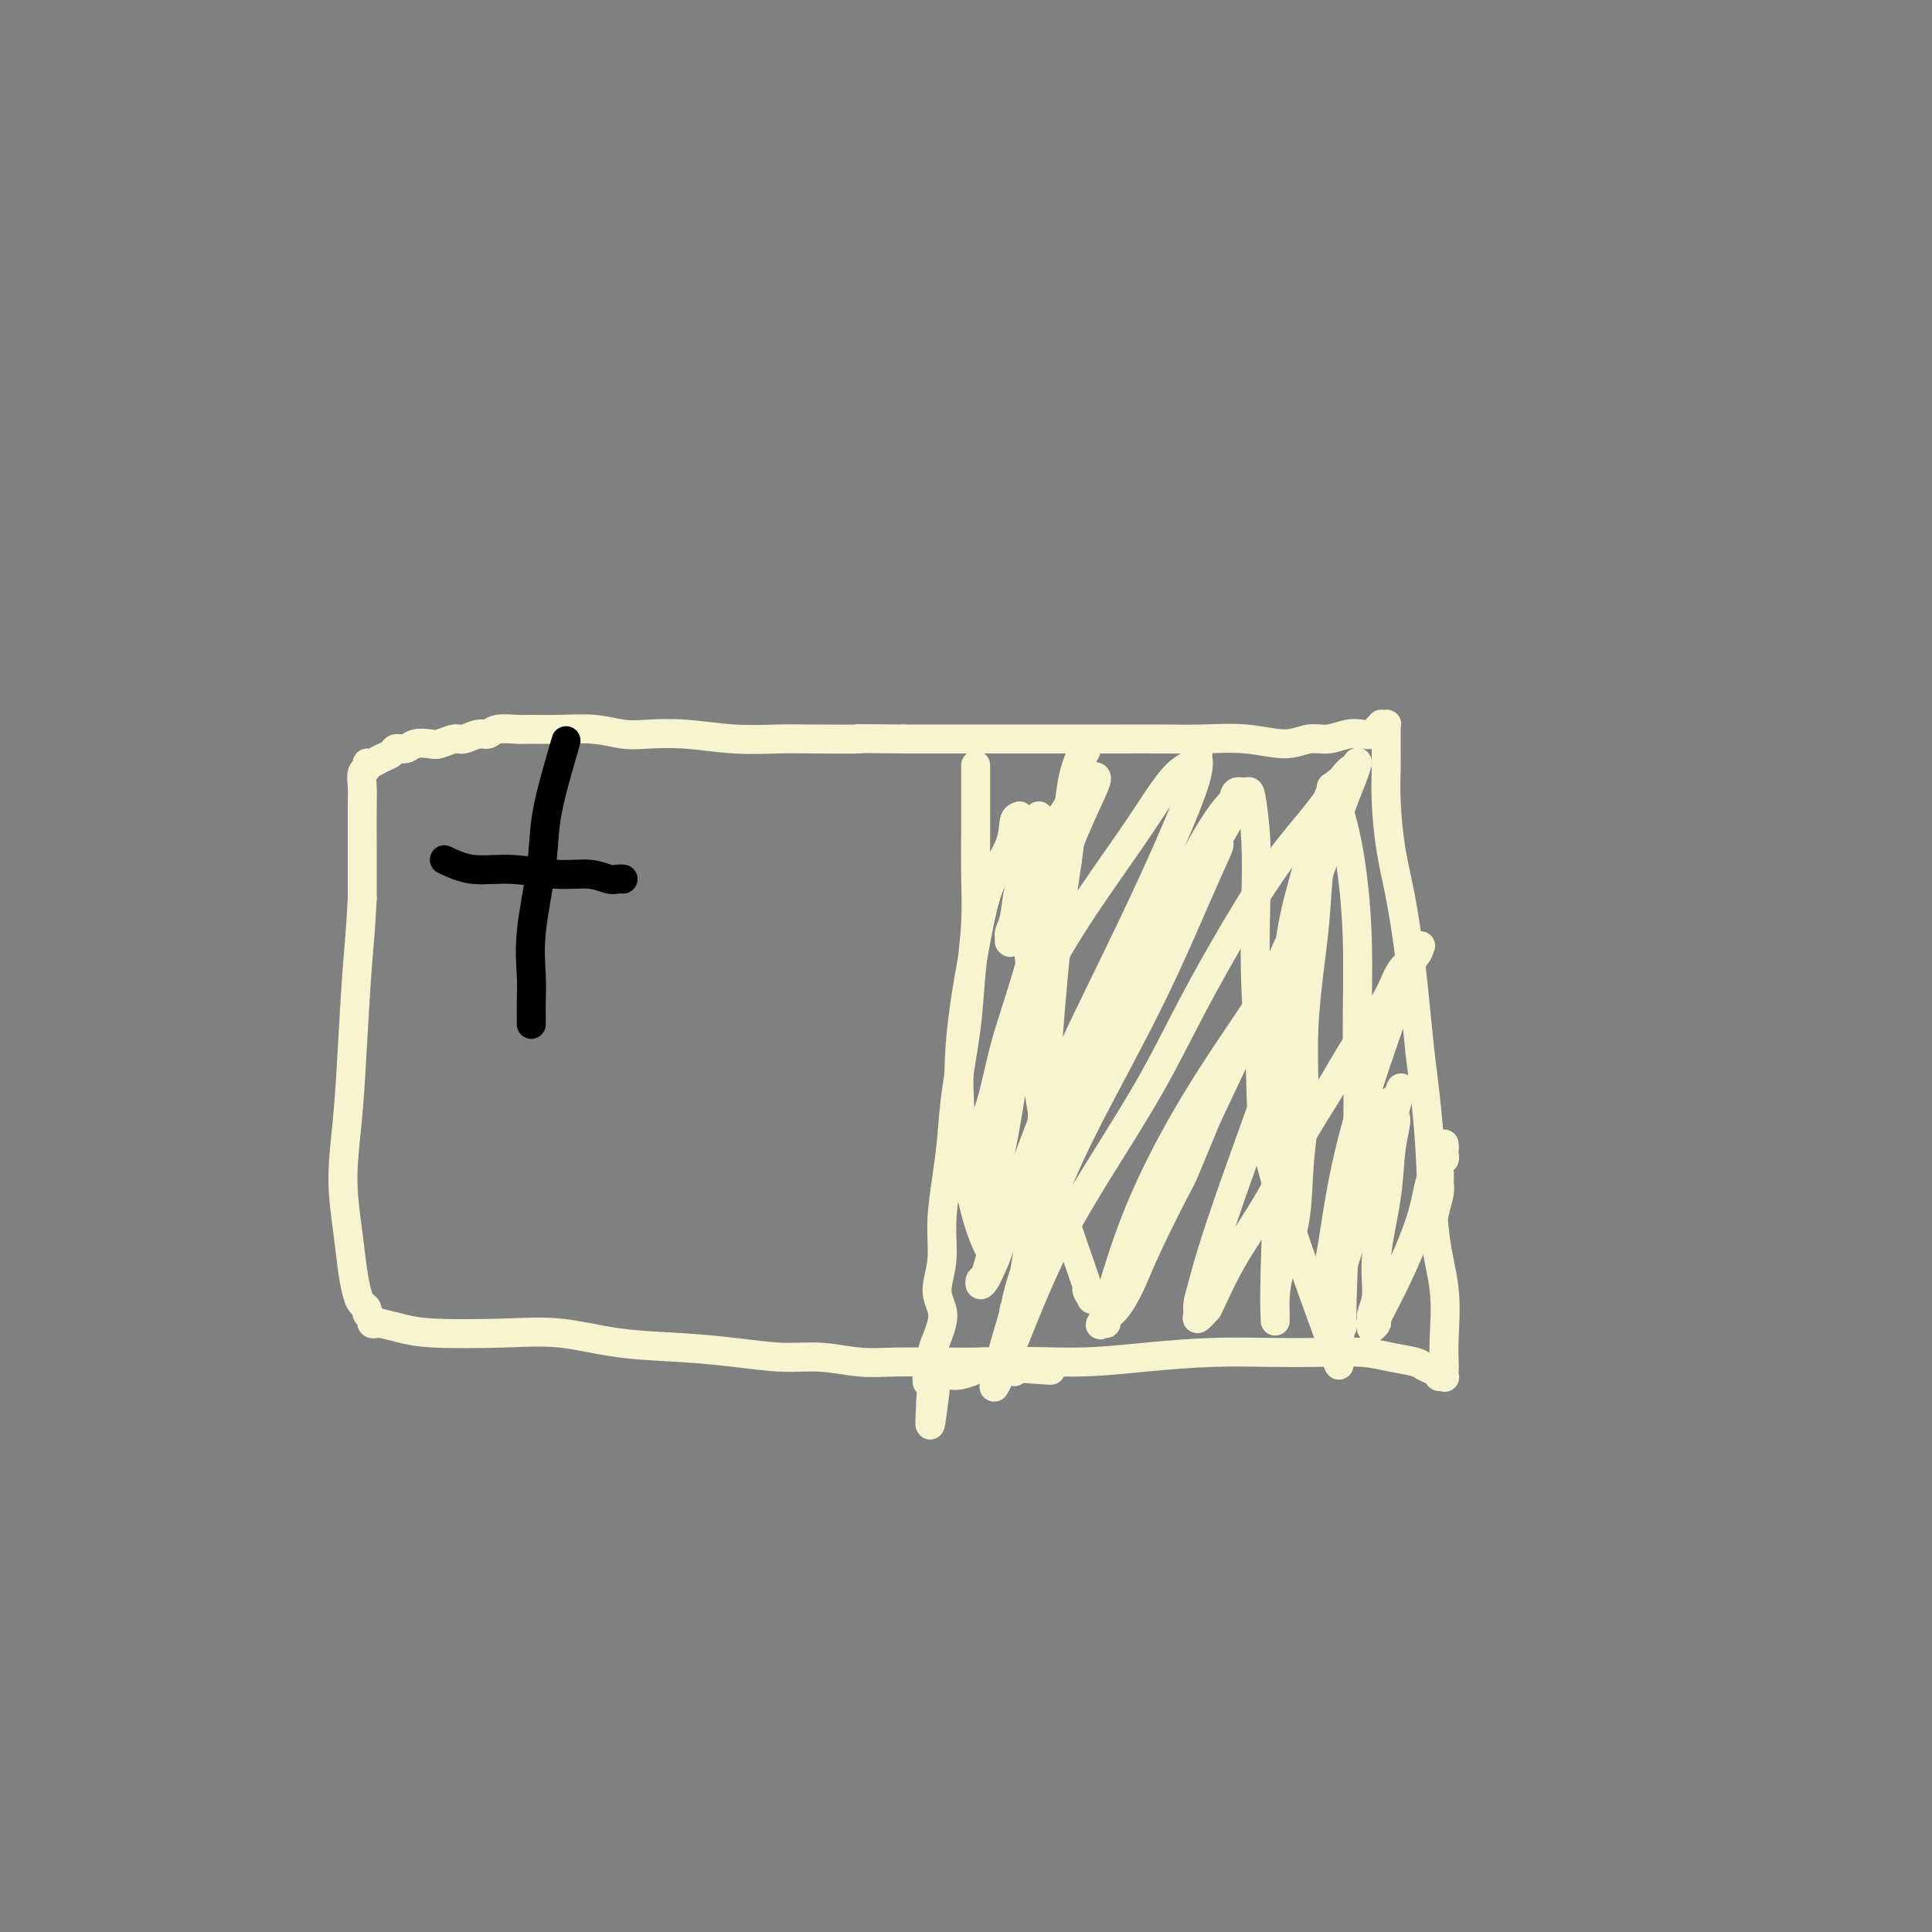 <svg viewBox='0 0 400 400' version='1.1' xmlns='http://www.w3.org/2000/svg' xmlns:xlink='http://www.w3.org/1999/xlink'><rect x="0" y="0" width="400" height="400" fill="#808080" stroke="none"/><g fill='none' stroke='#F7F5D0' stroke-width='6' stroke-linecap='round' stroke-linejoin='round'><path d='M202,159c0.001,-0.524 0.001,-1.047 0,0c-0.001,1.047 -0.004,3.665 0,6c0.004,2.335 0.013,4.386 0,7c-0.013,2.614 -0.049,5.791 0,9c0.049,3.209 0.182,6.449 0,10c-0.182,3.551 -0.678,7.412 -1,11c-0.322,3.588 -0.469,6.904 -1,11c-0.531,4.096 -1.448,8.971 -2,13c-0.552,4.029 -0.741,7.210 -1,10c-0.259,2.790 -0.588,5.187 -1,8c-0.412,2.813 -0.908,6.041 -1,9c-0.092,2.959 0.221,5.649 0,8c-0.221,2.351 -0.977,4.363 -1,6c-0.023,1.637 0.688,2.901 1,4c0.312,1.099 0.227,2.035 0,3c-0.227,0.965 -0.596,1.960 -1,3c-0.404,1.040 -0.844,2.124 -1,3c-0.156,0.876 -0.027,1.545 0,2c0.027,0.455 -0.046,0.697 0,1c0.046,0.303 0.211,0.667 0,1c-0.211,0.333 -0.799,0.636 -1,1c-0.201,0.364 -0.016,0.790 0,1c0.016,0.210 -0.138,0.203 0,0c0.138,-0.203 0.569,-0.601 1,-1'/><path d='M193,285c-1.228,19.562 0.203,5.467 1,0c0.797,-5.467 0.962,-2.305 2,-1c1.038,1.305 2.951,0.752 5,0c2.049,-0.752 4.235,-1.704 8,-2c3.765,-0.296 9.108,0.065 14,0c4.892,-0.065 9.332,-0.554 14,-1c4.668,-0.446 9.562,-0.849 14,-1c4.438,-0.151 8.418,-0.052 12,0c3.582,0.052 6.766,0.055 10,0c3.234,-0.055 6.519,-0.170 9,0c2.481,0.170 4.157,0.625 6,1c1.843,0.375 3.852,0.670 5,1c1.148,0.330 1.436,0.695 2,1c0.564,0.305 1.405,0.552 2,1c0.595,0.448 0.944,1.098 1,1c0.056,-0.098 -0.181,-0.945 0,-1c0.181,-0.055 0.780,0.682 1,1c0.220,0.318 0.061,0.217 0,0c-0.061,-0.217 -0.023,-0.551 0,-1c0.023,-0.449 0.032,-1.013 0,-2c-0.032,-0.987 -0.105,-2.397 0,-5c0.105,-2.603 0.389,-6.399 0,-10c-0.389,-3.601 -1.451,-7.008 -2,-12c-0.549,-4.992 -0.585,-11.569 -1,-18c-0.415,-6.431 -1.207,-12.715 -2,-19'/><path d='M294,218c-1.133,-11.221 -1.466,-14.775 -2,-19c-0.534,-4.225 -1.267,-9.123 -2,-13c-0.733,-3.877 -1.464,-6.734 -2,-10c-0.536,-3.266 -0.876,-6.941 -1,-10c-0.124,-3.059 -0.033,-5.502 0,-7c0.033,-1.498 0.009,-2.051 0,-3c-0.009,-0.949 -0.001,-2.293 0,-3c0.001,-0.707 -0.004,-0.778 0,-1c0.004,-0.222 0.016,-0.596 0,-1c-0.016,-0.404 -0.060,-0.837 0,-1c0.060,-0.163 0.224,-0.054 0,0c-0.224,0.054 -0.836,0.053 -1,0c-0.164,-0.053 0.120,-0.159 0,0c-0.120,0.159 -0.643,0.583 -1,1c-0.357,0.417 -0.548,0.829 -1,1c-0.452,0.171 -1.163,0.103 -2,0c-0.837,-0.103 -1.798,-0.242 -3,0c-1.202,0.242 -2.644,0.863 -4,1c-1.356,0.137 -2.627,-0.212 -4,0c-1.373,0.212 -2.849,0.985 -5,1c-2.151,0.015 -4.978,-0.728 -8,-1c-3.022,-0.272 -6.240,-0.073 -9,0c-2.760,0.073 -5.064,0.020 -8,0c-2.936,-0.020 -6.505,-0.005 -10,0c-3.495,0.005 -6.916,0.001 -10,0c-3.084,-0.001 -5.830,-0.000 -10,0c-4.170,0.000 -9.763,0.000 -14,0c-4.237,-0.000 -7.119,-0.000 -10,0'/><path d='M187,153c-13.737,-0.156 -8.580,-0.045 -9,0c-0.420,0.045 -6.419,0.026 -10,0c-3.581,-0.026 -4.746,-0.059 -7,0c-2.254,0.059 -5.598,0.208 -9,0c-3.402,-0.208 -6.862,-0.774 -10,-1c-3.138,-0.226 -5.954,-0.113 -8,0c-2.046,0.113 -3.323,0.227 -5,0c-1.677,-0.227 -3.755,-0.794 -6,-1c-2.245,-0.206 -4.657,-0.051 -7,0c-2.343,0.051 -4.619,-0.001 -6,0c-1.381,0.001 -1.869,0.057 -3,0c-1.131,-0.057 -2.907,-0.226 -4,0c-1.093,0.226 -1.504,0.849 -2,1c-0.496,0.151 -1.076,-0.169 -2,0c-0.924,0.169 -2.191,0.829 -3,1c-0.809,0.171 -1.161,-0.146 -2,0c-0.839,0.146 -2.165,0.756 -3,1c-0.835,0.244 -1.179,0.121 -2,0c-0.821,-0.121 -2.121,-0.240 -3,0c-0.879,0.240 -1.338,0.839 -2,1c-0.662,0.161 -1.526,-0.115 -2,0c-0.474,0.115 -0.557,0.623 -1,1c-0.443,0.377 -1.247,0.624 -2,1c-0.753,0.376 -1.456,0.880 -2,1c-0.544,0.120 -0.930,-0.144 -1,0c-0.070,0.144 0.178,0.697 0,1c-0.178,0.303 -0.780,0.355 -1,1c-0.220,0.645 -0.059,1.884 0,3c0.059,1.116 0.016,2.108 0,4c-0.016,1.892 -0.005,4.683 0,8c0.005,3.317 0.002,7.158 0,11'/><path d='M75,186c-0.331,6.730 -0.660,9.553 -1,14c-0.340,4.447 -0.691,10.516 -1,16c-0.309,5.484 -0.577,10.383 -1,15c-0.423,4.617 -1.000,8.953 -1,13c0.000,4.047 0.579,7.805 1,11c0.421,3.195 0.686,5.826 1,8c0.314,2.174 0.677,3.892 1,5c0.323,1.108 0.608,1.607 1,2c0.392,0.393 0.893,0.680 1,1c0.107,0.320 -0.181,0.673 0,1c0.181,0.327 0.830,0.626 1,1c0.170,0.374 -0.140,0.822 0,1c0.140,0.178 0.728,0.087 1,0c0.272,-0.087 0.227,-0.169 1,0c0.773,0.169 2.364,0.588 4,1c1.636,0.412 3.319,0.817 7,1c3.681,0.183 9.362,0.143 14,0c4.638,-0.143 8.233,-0.388 12,0c3.767,0.388 7.705,1.409 12,2c4.295,0.591 8.947,0.750 13,1c4.053,0.250 7.505,0.589 11,1c3.495,0.411 7.031,0.895 10,1c2.969,0.105 5.371,-0.168 8,0c2.629,0.168 5.484,0.777 8,1c2.516,0.223 4.694,0.059 7,0c2.306,-0.059 4.739,-0.013 7,0c2.261,0.013 4.348,-0.007 6,0c1.652,0.007 2.868,0.040 4,0c1.132,-0.040 2.181,-0.154 3,0c0.819,0.154 1.410,0.577 2,1'/><path d='M207,283c20.293,1.388 6.026,0.358 1,0c-5.026,-0.358 -0.811,-0.044 1,0c1.811,0.044 1.218,-0.180 1,0c-0.218,0.180 -0.062,0.766 0,1c0.062,0.234 0.031,0.117 0,0'/></g>
<g fill='none' stroke='#000000' stroke-width='6' stroke-linecap='round' stroke-linejoin='round'><path d='M117,154c0.170,-0.577 0.339,-1.154 0,0c-0.339,1.154 -1.187,4.040 -2,7c-0.813,2.960 -1.591,5.992 -2,9c-0.409,3.008 -0.449,5.990 -1,10c-0.551,4.010 -1.612,9.049 -2,13c-0.388,3.951 -0.104,6.814 0,9c0.104,2.186 0.028,3.696 0,5c-0.028,1.304 -0.007,2.402 0,3c0.007,0.598 0.002,0.696 0,1c-0.002,0.304 -0.001,0.813 0,1c0.001,0.187 0.000,0.054 0,0c-0.000,-0.054 -0.000,-0.027 0,0'/><path d='M92,178c1.854,0.878 3.708,1.756 6,2c2.292,0.244 5.023,-0.145 8,0c2.977,0.145 6.199,0.823 9,1c2.801,0.177 5.182,-0.149 7,0c1.818,0.149 3.075,0.772 4,1c0.925,0.228 1.518,0.061 2,0c0.482,-0.061 0.852,-0.018 1,0c0.148,0.018 0.074,0.009 0,0'/></g>
<g fill='none' stroke='#F7F5D0' stroke-width='6' stroke-linecap='round' stroke-linejoin='round'><path d='M215,169c-0.026,0.024 -0.052,0.048 0,0c0.052,-0.048 0.183,-0.169 0,0c-0.183,0.169 -0.680,0.626 -1,2c-0.320,1.374 -0.464,3.663 -1,6c-0.536,2.337 -1.465,4.721 -2,7c-0.535,2.279 -0.677,4.454 -1,6c-0.323,1.546 -0.828,2.463 -1,3c-0.172,0.537 -0.011,0.692 0,1c0.011,0.308 -0.128,0.768 0,1c0.128,0.232 0.524,0.238 1,-1c0.476,-1.238 1.031,-3.718 2,-7c0.969,-3.282 2.354,-7.366 4,-11c1.646,-3.634 3.555,-6.817 5,-9c1.445,-2.183 2.425,-3.364 3,-4c0.575,-0.636 0.746,-0.725 1,-1c0.254,-0.275 0.593,-0.736 1,-1c0.407,-0.264 0.882,-0.329 1,0c0.118,0.329 -0.121,1.054 -1,3c-0.879,1.946 -2.398,5.113 -4,9c-1.602,3.887 -3.287,8.493 -5,14c-1.713,5.507 -3.454,11.913 -5,17c-1.546,5.087 -2.898,8.855 -4,13c-1.102,4.145 -1.955,8.668 -3,12c-1.045,3.332 -2.281,5.474 -3,7c-0.719,1.526 -0.920,2.436 -1,3c-0.080,0.564 -0.040,0.782 0,1'/><path d='M201,240c-3.994,12.178 -1.478,3.123 0,-1c1.478,-4.123 1.919,-3.315 3,-6c1.081,-2.685 2.802,-8.863 5,-15c2.198,-6.137 4.872,-12.235 8,-18c3.128,-5.765 6.709,-11.198 10,-16c3.291,-4.802 6.294,-8.972 9,-13c2.706,-4.028 5.117,-7.915 7,-10c1.883,-2.085 3.239,-2.369 4,-3c0.761,-0.631 0.928,-1.611 1,-2c0.072,-0.389 0.049,-0.189 0,0c-0.049,0.189 -0.126,0.368 0,1c0.126,0.632 0.453,1.719 -1,6c-1.453,4.281 -4.685,11.757 -8,19c-3.315,7.243 -6.712,14.254 -10,21c-3.288,6.746 -6.467,13.229 -9,19c-2.533,5.771 -4.419,10.831 -6,15c-1.581,4.169 -2.858,7.448 -4,11c-1.142,3.552 -2.149,7.379 -3,10c-0.851,2.621 -1.546,4.038 -2,5c-0.454,0.962 -0.667,1.469 -1,2c-0.333,0.531 -0.785,1.088 -1,1c-0.215,-0.088 -0.193,-0.819 0,-1c0.193,-0.181 0.558,0.188 1,-1c0.442,-1.188 0.961,-3.933 3,-9c2.039,-5.067 5.599,-12.455 9,-19c3.401,-6.545 6.645,-12.247 10,-18c3.355,-5.753 6.822,-11.558 10,-17c3.178,-5.442 6.068,-10.520 8,-14c1.932,-3.480 2.905,-5.360 4,-7c1.095,-1.640 2.313,-3.040 3,-4c0.687,-0.960 0.844,-1.480 1,-2'/><path d='M252,174c5.578,-9.656 1.525,-2.796 0,0c-1.525,2.796 -0.520,1.528 0,1c0.520,-0.528 0.556,-0.316 0,1c-0.556,1.316 -1.702,3.734 -4,9c-2.298,5.266 -5.746,13.379 -10,22c-4.254,8.621 -9.315,17.751 -13,25c-3.685,7.249 -5.996,12.617 -8,18c-2.004,5.383 -3.701,10.780 -5,15c-1.299,4.220 -2.199,7.263 -3,10c-0.801,2.737 -1.502,5.167 -2,7c-0.498,1.833 -0.792,3.070 -1,4c-0.208,0.930 -0.330,1.555 0,1c0.330,-0.555 1.113,-2.290 3,-7c1.887,-4.710 4.879,-12.395 8,-19c3.121,-6.605 6.373,-12.129 10,-18c3.627,-5.871 7.631,-12.090 11,-18c3.369,-5.910 6.103,-11.510 9,-17c2.897,-5.490 5.956,-10.871 9,-16c3.044,-5.129 6.073,-10.005 9,-14c2.927,-3.995 5.751,-7.108 8,-10c2.249,-2.892 3.924,-5.561 5,-7c1.076,-1.439 1.555,-1.647 2,-2c0.445,-0.353 0.858,-0.851 1,-1c0.142,-0.149 0.014,0.049 0,0c-0.014,-0.049 0.086,-0.347 0,0c-0.086,0.347 -0.357,1.339 -1,3c-0.643,1.661 -1.657,3.992 -3,8c-1.343,4.008 -3.015,9.695 -6,17c-2.985,7.305 -7.281,16.230 -11,24c-3.719,7.770 -6.859,14.385 -10,21'/><path d='M250,231c-5.690,13.708 -4.916,11.977 -6,14c-1.084,2.023 -4.027,7.800 -6,12c-1.973,4.200 -2.977,6.823 -4,9c-1.023,2.177 -2.065,3.907 -3,5c-0.935,1.093 -1.763,1.550 -2,2c-0.237,0.450 0.117,0.894 0,1c-0.117,0.106 -0.706,-0.128 -1,0c-0.294,0.128 -0.294,0.616 0,0c0.294,-0.616 0.882,-2.335 2,-6c1.118,-3.665 2.767,-9.274 5,-15c2.233,-5.726 5.050,-11.568 8,-17c2.950,-5.432 6.033,-10.454 9,-15c2.967,-4.546 5.817,-8.616 8,-12c2.183,-3.384 3.700,-6.083 5,-8c1.300,-1.917 2.383,-3.051 3,-4c0.617,-0.949 0.768,-1.714 1,-2c0.232,-0.286 0.543,-0.095 1,0c0.457,0.095 1.058,0.094 1,0c-0.058,-0.094 -0.777,-0.281 -1,0c-0.223,0.281 0.048,1.031 0,2c-0.048,0.969 -0.415,2.158 -1,5c-0.585,2.842 -1.389,7.337 -3,13c-1.611,5.663 -4.029,12.494 -6,18c-1.971,5.506 -3.494,9.688 -5,14c-1.506,4.312 -2.993,8.754 -4,12c-1.007,3.246 -1.532,5.295 -2,7c-0.468,1.705 -0.878,3.065 -1,4c-0.122,0.935 0.044,1.444 0,2c-0.044,0.556 -0.298,1.159 0,1c0.298,-0.159 1.149,-1.079 2,-2'/><path d='M250,271c1.033,-1.946 2.616,-5.812 5,-10c2.384,-4.188 5.570,-8.698 8,-13c2.430,-4.302 4.106,-8.395 6,-12c1.894,-3.605 4.006,-6.723 6,-10c1.994,-3.277 3.869,-6.714 6,-10c2.131,-3.286 4.518,-6.421 6,-9c1.482,-2.579 2.059,-4.602 3,-6c0.941,-1.398 2.247,-2.171 3,-3c0.753,-0.829 0.952,-1.716 1,-2c0.048,-0.284 -0.055,0.034 0,0c0.055,-0.034 0.268,-0.419 0,0c-0.268,0.419 -1.017,1.644 -2,4c-0.983,2.356 -2.201,5.845 -4,11c-1.799,5.155 -4.181,11.976 -6,18c-1.819,6.024 -3.077,11.250 -4,16c-0.923,4.750 -1.512,9.024 -2,12c-0.488,2.976 -0.877,4.654 -1,6c-0.123,1.346 0.018,2.359 0,3c-0.018,0.641 -0.196,0.911 0,1c0.196,0.089 0.766,-0.004 1,0c0.234,0.004 0.132,0.103 0,0c-0.132,-0.103 -0.293,-0.410 0,-1c0.293,-0.590 1.039,-1.463 2,-4c0.961,-2.537 2.138,-6.739 3,-10c0.862,-3.261 1.411,-5.581 2,-8c0.589,-2.419 1.219,-4.935 2,-7c0.781,-2.065 1.712,-3.678 2,-5c0.288,-1.322 -0.067,-2.354 0,-3c0.067,-0.646 0.557,-0.905 1,-1c0.443,-0.095 0.841,-0.027 1,0c0.159,0.027 0.080,0.014 0,0'/><path d='M289,228c2.151,-5.768 0.530,-1.189 0,1c-0.530,2.189 0.031,1.989 0,3c-0.031,1.011 -0.653,3.233 -1,6c-0.347,2.767 -0.418,6.078 -1,10c-0.582,3.922 -1.674,8.453 -2,12c-0.326,3.547 0.113,6.109 0,8c-0.113,1.891 -0.779,3.111 -1,4c-0.221,0.889 0.004,1.448 0,2c-0.004,0.552 -0.236,1.098 0,1c0.236,-0.098 0.941,-0.839 1,-1c0.059,-0.161 -0.528,0.259 0,-1c0.528,-1.259 2.170,-4.197 4,-8c1.830,-3.803 3.849,-8.473 5,-12c1.151,-3.527 1.433,-5.913 2,-8c0.567,-2.087 1.420,-3.877 2,-5c0.580,-1.123 0.887,-1.580 1,-2c0.113,-0.420 0.031,-0.803 0,-1c-0.031,-0.197 -0.012,-0.208 0,0c0.012,0.208 0.017,0.636 0,1c-0.017,0.364 -0.057,0.664 0,1c0.057,0.336 0.212,0.708 0,1c-0.212,0.292 -0.792,0.505 -1,1c-0.208,0.495 -0.045,1.272 0,2c0.045,0.728 -0.026,1.408 0,2c0.026,0.592 0.151,1.097 0,2c-0.151,0.903 -0.579,2.205 -1,4c-0.421,1.795 -0.835,4.084 -1,5c-0.165,0.916 -0.083,0.458 0,0'/><path d='M274,174c-0.027,-0.283 -0.053,-0.566 0,0c0.053,0.566 0.187,1.981 0,3c-0.187,1.019 -0.695,1.642 -1,4c-0.305,2.358 -0.408,6.451 -1,12c-0.592,5.549 -1.671,12.555 -2,19c-0.329,6.445 0.094,12.328 0,17c-0.094,4.672 -0.705,8.135 -1,12c-0.295,3.865 -0.275,8.134 -1,12c-0.725,3.866 -2.194,7.328 -3,10c-0.806,2.672 -0.949,4.555 -1,6c-0.051,1.445 -0.011,2.453 0,3c0.011,0.547 -0.008,0.635 0,1c0.008,0.365 0.042,1.008 0,0c-0.042,-1.008 -0.161,-3.668 0,-10c0.161,-6.332 0.603,-16.336 1,-25c0.397,-8.664 0.750,-15.988 1,-23c0.250,-7.012 0.397,-13.712 1,-19c0.603,-5.288 1.661,-9.163 3,-14c1.339,-4.837 2.959,-10.634 4,-14c1.041,-3.366 1.504,-4.301 2,-5c0.496,-0.699 1.027,-1.163 1,-1c-0.027,0.163 -0.610,0.952 -1,1c-0.390,0.048 -0.586,-0.646 0,1c0.586,1.646 1.954,5.634 3,11c1.046,5.366 1.769,12.112 2,19c0.231,6.888 -0.031,13.918 0,21c0.031,7.082 0.354,14.214 0,20c-0.354,5.786 -1.387,10.224 -2,15c-0.613,4.776 -0.807,9.888 -1,15'/><path d='M278,265c-0.416,12.820 0.043,9.371 0,9c-0.043,-0.371 -0.590,2.336 -1,4c-0.410,1.664 -0.683,2.287 -1,2c-0.317,-0.287 -0.677,-1.482 0,0c0.677,1.482 2.391,5.641 0,-1c-2.391,-6.641 -8.889,-24.081 -12,-35c-3.111,-10.919 -2.837,-15.315 -3,-21c-0.163,-5.685 -0.764,-12.657 -1,-19c-0.236,-6.343 -0.109,-12.055 0,-17c0.109,-4.945 0.200,-9.123 0,-13c-0.200,-3.877 -0.689,-7.452 -1,-9c-0.311,-1.548 -0.443,-1.069 -1,-1c-0.557,0.069 -1.537,-0.271 -2,0c-0.463,0.271 -0.408,1.152 -1,2c-0.592,0.848 -1.831,1.662 -5,7c-3.169,5.338 -8.267,15.199 -13,25c-4.733,9.801 -9.100,19.541 -12,27c-2.900,7.459 -4.332,12.639 -6,18c-1.668,5.361 -3.571,10.905 -5,15c-1.429,4.095 -2.382,6.741 -3,9c-0.618,2.259 -0.899,4.131 -1,5c-0.101,0.869 -0.022,0.736 0,1c0.022,0.264 -0.013,0.927 0,1c0.013,0.073 0.072,-0.443 0,-1c-0.072,-0.557 -0.276,-1.154 0,-2c0.276,-0.846 1.033,-1.942 2,-7c0.967,-5.058 2.146,-14.077 3,-23c0.854,-8.923 1.384,-17.748 2,-26c0.616,-8.252 1.319,-15.929 2,-22c0.681,-6.071 1.341,-10.535 2,-15'/><path d='M221,178c2.089,-16.361 1.812,-10.265 2,-10c0.188,0.265 0.843,-5.302 1,-8c0.157,-2.698 -0.182,-2.528 0,-3c0.182,-0.472 0.884,-1.586 1,-2c0.116,-0.414 -0.356,-0.126 -1,1c-0.644,1.126 -1.460,3.092 -2,6c-0.540,2.908 -0.804,6.760 -2,13c-1.196,6.240 -3.326,14.868 -5,22c-1.674,7.132 -2.893,12.768 -4,19c-1.107,6.232 -2.101,13.059 -3,18c-0.899,4.941 -1.704,7.994 -2,11c-0.296,3.006 -0.084,5.963 0,8c0.084,2.037 0.039,3.153 0,4c-0.039,0.847 -0.071,1.427 0,2c0.071,0.573 0.247,1.141 0,1c-0.247,-0.141 -0.916,-0.992 -1,-1c-0.084,-0.008 0.418,0.827 0,0c-0.418,-0.827 -1.754,-3.317 -3,-8c-1.246,-4.683 -2.400,-11.560 -3,-18c-0.600,-6.440 -0.645,-12.444 0,-19c0.645,-6.556 1.980,-13.666 3,-19c1.020,-5.334 1.723,-8.894 3,-12c1.277,-3.106 3.127,-5.758 4,-8c0.873,-2.242 0.769,-4.075 1,-5c0.231,-0.925 0.797,-0.943 1,-1c0.203,-0.057 0.043,-0.153 0,0c-0.043,0.153 0.030,0.557 0,1c-0.030,0.443 -0.162,0.927 0,3c0.162,2.073 0.618,5.735 1,10c0.382,4.265 0.691,9.132 1,14'/><path d='M213,197c0.661,6.666 0.813,9.832 1,14c0.187,4.168 0.410,9.339 1,14c0.590,4.661 1.549,8.810 2,12c0.451,3.190 0.394,5.419 2,11c1.606,5.581 4.875,14.515 6,18c1.125,3.485 0.106,1.522 0,1c-0.106,-0.522 0.702,0.398 1,1c0.298,0.602 0.085,0.886 0,1c-0.085,0.114 -0.043,0.057 0,0'/></g>
</svg>